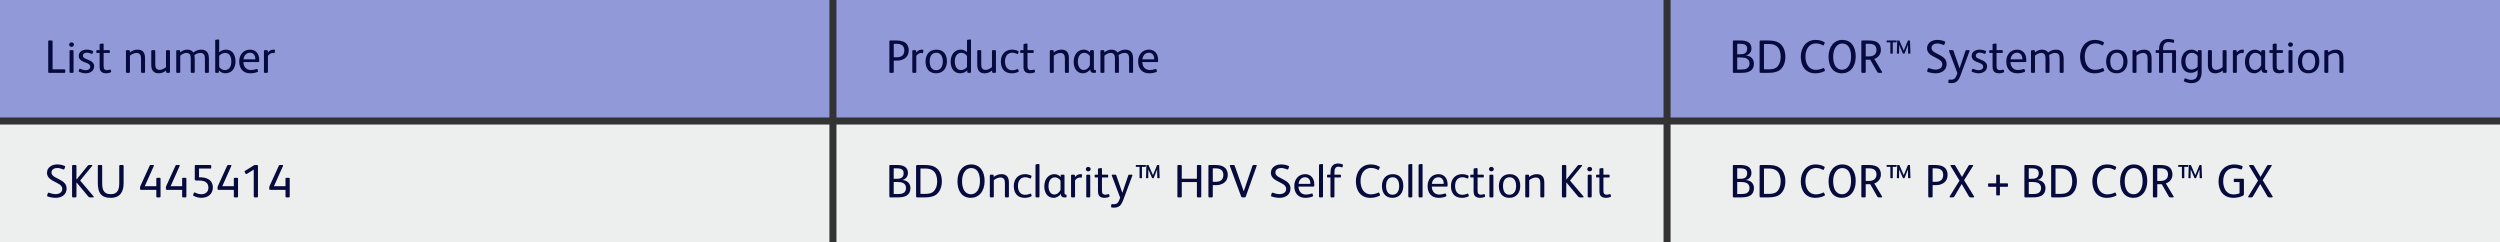 <svg width="1064" height="103" viewBox="0 0 1064 103" fill="none" xmlns="http://www.w3.org/2000/svg">
<rect x="0" y="0" width="1064" height="103" fill="#333333" stroke="none"/>
<g clip-path="url(#clip0_2055_1334)">
<path d="M353 0H0V50H353V0Z" fill="#9199D8"/>
<path d="M708 0H356V50H708V0Z" fill="#9199D8"/>
<path d="M1064 0H711V50H1064V0Z" fill="#9199D8"/>
<path d="M353 53H0V103H353V53Z" fill="#EDEFEE"/>
<path d="M708 53H356V103H708V53Z" fill="#EDEFEE"/>
<path d="M1064 53H711V103H1064V53Z" fill="#EDEFEE"/>
<path d="M27.78 29.84V30.66C27.78 30.92 27.68 31 27.44 31H20.92C20.66 31 20.52 30.88 20.52 30.56V17.64C20.52 17.38 20.64 17.22 20.9 17.22H21.98C22.26 17.22 22.38 17.34 22.38 17.64V29.52H27.4C27.68 29.52 27.78 29.6 27.78 29.84ZM31.482 18.98C31.482 19.56 30.962 19.94 30.442 19.94C29.902 19.94 29.422 19.56 29.422 18.98C29.422 18.4 29.902 18.02 30.442 18.02C30.982 18.02 31.482 18.4 31.482 18.98ZM31.302 21.74V30.58C31.302 30.86 31.182 31 30.922 31H30.002C29.742 31 29.602 30.86 29.602 30.58V21.74C29.602 21.46 29.742 21.34 30.002 21.34H30.922C31.182 21.34 31.302 21.46 31.302 21.74ZM40.068 28.22C40.068 30.06 38.528 31.2 36.408 31.2C35.388 31.2 34.328 30.86 33.668 30.56C33.488 30.48 33.428 30.34 33.488 30.18L33.748 29.46C33.808 29.3 33.948 29.22 34.088 29.28C34.848 29.6 35.788 29.88 36.468 29.88C37.628 29.88 38.408 29.32 38.408 28.38C38.408 27.6 37.828 27.18 36.908 26.82L35.568 26.3C34.388 25.84 33.508 25.04 33.508 23.78C33.508 22.02 35.108 21.12 36.868 21.12C37.728 21.12 38.568 21.26 39.468 21.68C39.588 21.74 39.648 21.8 39.648 21.88C39.648 21.92 39.628 21.98 39.608 22.04L39.388 22.74C39.348 22.88 39.268 22.94 39.168 22.94C39.128 22.94 39.068 22.92 39.008 22.9C38.488 22.66 37.548 22.42 36.908 22.42C35.848 22.42 35.268 22.98 35.268 23.66C35.268 24.34 35.668 24.66 36.508 25.02L38.068 25.68C39.168 26.14 40.068 26.94 40.068 28.22ZM44.441 29.46C44.661 29.7 45.021 29.86 45.541 29.86C46.001 29.86 46.481 29.72 46.801 29.62C46.941 29.56 47.101 29.62 47.161 29.8L47.321 30.44C47.361 30.64 47.301 30.74 47.061 30.84C46.601 31.02 45.881 31.2 45.201 31.2C44.341 31.2 43.481 30.96 43.021 30.46C42.441 29.82 42.401 29.02 42.401 27.78V22.54H41.301C41.041 22.54 41.001 22.5 41.001 22.24V21.62C41.001 21.42 41.081 21.34 41.261 21.34H42.401V19.06C42.401 18.78 42.481 18.7 42.741 18.66L43.721 18.52C43.741 18.52 43.781 18.52 43.801 18.52C44.001 18.52 44.101 18.66 44.101 18.88V21.34H46.461C46.641 21.34 46.741 21.38 46.741 21.6V22.28C46.741 22.48 46.641 22.54 46.441 22.54H44.101V27.94C44.101 28.6 44.141 29.12 44.441 29.46ZM61.722 24.7V30.58C61.722 30.86 61.622 31 61.342 31H60.402C60.142 31 60.022 30.86 60.022 30.58V24.98C60.022 23.56 59.662 22.54 58.062 22.54C57.142 22.54 56.002 23.06 55.302 23.7V30.58C55.302 30.86 55.182 31 54.922 31H53.982C53.742 31 53.602 30.86 53.602 30.6V21.74C53.602 21.46 53.702 21.34 53.982 21.34H54.862C55.102 21.34 55.242 21.44 55.242 21.7L55.262 22.32C56.182 21.54 57.382 21.12 58.542 21.12C60.842 21.12 61.722 22.52 61.722 24.7ZM72.343 21.74V30.56C72.343 30.86 72.223 31 71.943 31H71.083C70.843 31 70.703 30.86 70.703 30.62L70.683 30C69.763 30.78 68.683 31.2 67.523 31.2C65.223 31.2 64.383 29.72 64.383 27.58V21.74C64.383 21.46 64.523 21.34 64.783 21.34H65.683C65.943 21.34 66.083 21.46 66.083 21.74V27.32C66.083 28.74 66.403 29.74 68.003 29.74C68.883 29.74 70.003 29.16 70.643 28.56V21.74C70.643 21.46 70.763 21.34 71.023 21.34H71.963C72.223 21.34 72.343 21.46 72.343 21.74ZM88.908 25.02V30.58C88.908 30.86 88.788 31 88.528 31H87.608C87.348 31 87.208 30.86 87.208 30.58V24.96C87.208 23.52 86.848 22.52 85.228 22.52C84.408 22.52 83.428 22.92 82.728 23.46C82.848 23.84 82.888 25.04 82.888 25.66V30.58C82.888 30.86 82.768 31 82.508 31H81.588C81.328 31 81.188 30.86 81.188 30.58V24.96C81.188 23.58 80.888 22.52 79.308 22.52C78.388 22.52 77.428 23.04 76.708 23.7V30.58C76.708 30.86 76.588 31 76.328 31H75.388C75.128 31 75.008 30.86 75.008 30.58V21.74C75.008 21.48 75.148 21.34 75.388 21.34H76.248C76.488 21.34 76.648 21.44 76.648 21.7L76.668 22.32C77.508 21.56 78.628 21.12 79.708 21.12C80.808 21.12 81.788 21.52 82.308 22.36C83.228 21.54 84.488 21.12 85.648 21.12C86.988 21.12 87.828 21.62 88.308 22.36C88.728 23.02 88.908 23.9 88.908 25.02ZM100.23 26.14C100.23 28.88 98.83 31.2 95.85 31.2C94.83 31.2 93.75 30.64 93.17 29.96L93.13 30.68C93.11 30.92 93.01 31 92.73 31H91.97C91.71 31 91.59 30.9 91.59 30.62V17.34C91.59 17.08 91.63 16.96 91.89 16.92C92.91 16.78 92.93 16.78 92.97 16.78C93.17 16.78 93.29 16.88 93.29 17.12V22.26C93.91 21.66 94.95 21.12 96.17 21.12C97.25 21.12 98.07 21.46 98.71 22.02C99.75 22.94 100.23 24.48 100.23 26.14ZM98.45 26.22C98.45 24.1 97.71 22.52 95.83 22.52C94.91 22.52 93.91 23.06 93.29 23.72V28.5C93.83 29.26 94.71 29.82 95.67 29.82C97.67 29.82 98.45 28.14 98.45 26.22ZM110.332 25.52V25.86C110.332 26.32 110.252 26.42 109.732 26.42H103.592C103.652 28.32 104.732 29.8 106.752 29.8C107.572 29.8 108.472 29.64 109.152 29.38C109.332 29.32 109.532 29.28 109.592 29.52L109.812 30.26C109.872 30.44 109.772 30.52 109.592 30.62C108.732 31.02 107.452 31.2 106.532 31.2C103.452 31.2 101.812 29.18 101.812 26.16C101.812 23.3 103.592 21.12 106.472 21.12C107.612 21.12 108.532 21.54 109.192 22.22C109.992 23.04 110.332 24.22 110.332 25.52ZM103.632 25.26H108.652V24.98C108.652 23.62 107.912 22.44 106.392 22.44C104.732 22.44 103.792 23.78 103.632 25.26ZM113.572 21.34C113.832 21.34 113.972 21.44 113.972 21.7L113.992 22.38C114.472 21.72 115.232 21.12 116.292 21.12C116.432 21.12 116.672 21.14 116.872 21.18C117.052 21.22 117.052 21.38 117.032 21.52L116.892 22.42C116.872 22.56 116.792 22.62 116.672 22.62C116.512 22.62 116.392 22.56 116.032 22.56C115.332 22.56 114.552 23.02 114.032 23.76V30.58C114.032 30.84 113.912 31 113.652 31H112.712C112.452 31 112.332 30.86 112.332 30.58V21.74C112.332 21.44 112.472 21.34 112.712 21.34H113.572Z" fill="#060A3D"/>
<path d="M386.76 21.42C386.76 24.4 384.48 25.8 381.72 25.8C381.66 25.8 380.44 25.78 380.38 25.78V30.6C380.38 30.84 380.26 31 379.98 31H378.9C378.64 31 378.52 30.86 378.52 30.58V17.64C378.52 17.36 378.62 17.22 378.9 17.22H381.52C383.4 17.22 384.96 17.64 385.88 18.74C386.44 19.4 386.76 20.32 386.76 21.42ZM384.88 21.46C384.88 19.28 383.44 18.64 381.48 18.64H380.38V24.36C380.44 24.36 381.62 24.38 381.66 24.38C383.6 24.38 384.88 23.5 384.88 21.46ZM389.521 21.34C389.781 21.34 389.921 21.44 389.921 21.7L389.941 22.38C390.421 21.72 391.181 21.12 392.241 21.12C392.381 21.12 392.621 21.14 392.821 21.18C393.001 21.22 393.001 21.38 392.981 21.52L392.841 22.42C392.821 22.56 392.741 22.62 392.621 22.62C392.461 22.62 392.341 22.56 391.981 22.56C391.281 22.56 390.501 23.02 389.981 23.76V30.58C389.981 30.84 389.861 31 389.601 31H388.661C388.401 31 388.281 30.86 388.281 30.58V21.74C388.281 21.44 388.421 21.34 388.661 21.34H389.521ZM403.013 26.16C403.013 28.98 401.373 31.2 398.393 31.2C395.293 31.2 393.913 29 393.913 26.14C393.913 23.32 395.533 21.12 398.513 21.12C401.613 21.12 403.013 23.26 403.013 26.16ZM401.253 26.18C401.253 24.32 400.573 22.44 398.493 22.44C396.333 22.44 395.673 24.34 395.673 26.1C395.673 27.94 396.293 29.88 398.413 29.88C400.513 29.88 401.253 28.04 401.253 26.18ZM413.257 17.12V30.58C413.257 30.84 413.137 31 412.957 31H412.097C411.797 31 411.677 30.88 411.677 30.62L411.657 29.9C411.017 30.66 409.857 31.2 408.717 31.2C405.837 31.2 404.597 28.84 404.597 26.22C404.597 23.28 406.317 21.1 408.957 21.1C409.877 21.1 410.977 21.52 411.557 22.22V17.34C411.557 17.08 411.617 16.96 411.877 16.92C412.897 16.78 412.917 16.78 412.957 16.78C413.157 16.78 413.257 16.88 413.257 17.12ZM411.557 28.52V23.86C411.137 23.1 410.177 22.46 409.197 22.46C407.397 22.46 406.357 23.94 406.357 26.14C406.357 28.26 407.297 29.84 409.037 29.84C409.977 29.84 411.057 29.24 411.557 28.52ZM423.878 21.74V30.56C423.878 30.86 423.758 31 423.478 31H422.618C422.378 31 422.238 30.86 422.238 30.62L422.218 30C421.298 30.78 420.218 31.2 419.058 31.2C416.758 31.2 415.918 29.72 415.918 27.58V21.74C415.918 21.46 416.058 21.34 416.318 21.34H417.218C417.478 21.34 417.618 21.46 417.618 21.74V27.32C417.618 28.74 417.938 29.74 419.538 29.74C420.418 29.74 421.538 29.16 422.178 28.56V21.74C422.178 21.46 422.298 21.34 422.558 21.34H423.498C423.758 21.34 423.878 21.46 423.878 21.74ZM433.563 30.36C433.563 30.48 433.503 30.54 433.323 30.62C432.463 31.02 431.543 31.2 430.623 31.2C427.483 31.2 425.963 29.16 425.963 26.18C425.963 23.24 427.743 21.12 430.743 21.12C431.603 21.12 432.603 21.34 433.303 21.7C433.443 21.76 433.503 21.84 433.503 21.96C433.503 22.02 433.483 22.06 433.463 22.12L433.303 22.76C433.263 22.9 433.203 23 433.083 23C433.043 23 432.963 22.98 432.903 22.94C432.283 22.66 431.603 22.44 430.823 22.44C428.923 22.44 427.723 23.86 427.723 26.1C427.723 28.14 428.603 29.9 430.743 29.9C431.603 29.9 432.343 29.7 432.983 29.42C433.043 29.4 433.103 29.38 433.143 29.38C433.243 29.38 433.303 29.44 433.343 29.58L433.523 30.14C433.543 30.22 433.563 30.3 433.563 30.36ZM437.636 29.46C437.856 29.7 438.216 29.86 438.736 29.86C439.196 29.86 439.676 29.72 439.996 29.62C440.136 29.56 440.296 29.62 440.356 29.8L440.516 30.44C440.556 30.64 440.496 30.74 440.256 30.84C439.796 31.02 439.076 31.2 438.396 31.2C437.536 31.2 436.676 30.96 436.216 30.46C435.636 29.82 435.596 29.02 435.596 27.78V22.54H434.496C434.236 22.54 434.196 22.5 434.196 22.24V21.62C434.196 21.42 434.276 21.34 434.456 21.34H435.596V19.06C435.596 18.78 435.676 18.7 435.936 18.66L436.916 18.52C436.936 18.52 436.976 18.52 436.996 18.52C437.196 18.52 437.296 18.66 437.296 18.88V21.34H439.656C439.836 21.34 439.936 21.38 439.936 21.6V22.28C439.936 22.48 439.836 22.54 439.636 22.54H437.296V27.94C437.296 28.6 437.336 29.12 437.636 29.46ZM454.917 24.7V30.58C454.917 30.86 454.817 31 454.537 31H453.597C453.337 31 453.217 30.86 453.217 30.58V24.98C453.217 23.56 452.857 22.54 451.257 22.54C450.337 22.54 449.197 23.06 448.497 23.7V30.58C448.497 30.86 448.377 31 448.117 31H447.177C446.937 31 446.797 30.86 446.797 30.6V21.74C446.797 21.46 446.897 21.34 447.177 21.34H448.057C448.297 21.34 448.437 21.44 448.437 21.7L448.457 22.32C449.377 21.54 450.577 21.12 451.737 21.12C454.037 21.12 454.917 22.52 454.917 24.7ZM466.418 30.06V30.74C466.418 30.94 466.318 31 466.118 31H465.278C464.398 31 463.978 30.32 463.978 29.52H463.938C463.478 30.4 462.158 31.2 460.938 31.2C458.178 31.2 456.958 28.86 456.958 26.34C456.958 23 458.938 21.12 461.218 21.12C462.218 21.12 463.298 21.54 463.898 22.34L463.918 21.68C463.918 21.44 464.078 21.34 464.298 21.34H465.198C465.438 21.34 465.558 21.46 465.558 21.72V28.72C465.558 29.18 465.578 29.5 465.658 29.62C465.738 29.76 465.838 29.8 465.998 29.8H466.138C466.318 29.8 466.418 29.84 466.418 30.06ZM463.858 27.76V23.92C463.378 23.02 462.398 22.48 461.438 22.48C459.898 22.48 458.738 23.84 458.738 26.22C458.738 28.42 459.758 29.78 461.198 29.78C462.478 29.78 463.498 28.76 463.858 27.76ZM482.24 25.02V30.58C482.24 30.86 482.12 31 481.86 31H480.94C480.68 31 480.54 30.86 480.54 30.58V24.96C480.54 23.52 480.18 22.52 478.56 22.52C477.74 22.52 476.76 22.92 476.06 23.46C476.18 23.84 476.22 25.04 476.22 25.66V30.58C476.22 30.86 476.1 31 475.84 31H474.92C474.66 31 474.52 30.86 474.52 30.58V24.96C474.52 23.58 474.22 22.52 472.64 22.52C471.72 22.52 470.76 23.04 470.04 23.7V30.58C470.04 30.86 469.92 31 469.66 31H468.72C468.46 31 468.34 30.86 468.34 30.58V21.74C468.34 21.48 468.48 21.34 468.72 21.34H469.58C469.82 21.34 469.98 21.44 469.98 21.7L470 22.32C470.84 21.56 471.96 21.12 473.04 21.12C474.14 21.12 475.12 21.52 475.64 22.36C476.56 21.54 477.82 21.12 478.98 21.12C480.32 21.12 481.16 21.62 481.64 22.36C482.06 23.02 482.24 23.9 482.24 25.02ZM492.902 25.52V25.86C492.902 26.32 492.822 26.42 492.302 26.42H486.162C486.222 28.32 487.302 29.8 489.322 29.8C490.142 29.8 491.042 29.64 491.722 29.38C491.902 29.32 492.102 29.28 492.162 29.52L492.382 30.26C492.442 30.44 492.342 30.52 492.162 30.62C491.302 31.02 490.022 31.2 489.102 31.2C486.022 31.2 484.382 29.18 484.382 26.16C484.382 23.3 486.162 21.12 489.042 21.12C490.182 21.12 491.102 21.54 491.762 22.22C492.562 23.04 492.902 24.22 492.902 25.52ZM486.202 25.26H491.222V24.98C491.222 23.62 490.482 22.44 488.962 22.44C487.302 22.44 486.362 23.78 486.202 25.26Z" fill="#060A3D"/>
<path d="M746.48 27.04C746.48 30.18 744.08 31 741.28 31H737.92C737.6 31 737.5 30.9 737.5 30.56V17.66C737.5 17.32 737.62 17.22 738 17.22H740.74C743.54 17.22 745.42 18.14 745.42 20.58C745.42 22.04 744.58 23.28 743.02 23.6V23.62C744.98 23.7 746.48 24.98 746.48 27.04ZM743.6 20.7C743.6 19 742.24 18.64 740.64 18.64H739.36V23.1H740.72C742.12 23.1 743.6 22.74 743.6 20.7ZM744.6 27.02C744.6 25.96 744.12 25.3 743.42 24.92C742.76 24.58 741.96 24.46 741.04 24.46H739.36V29.58H741.1C741.94 29.58 742.7 29.5 743.28 29.24C744.08 28.88 744.6 28.18 744.6 27.02ZM759.847 24.18C759.847 26.46 759.107 28.34 757.787 29.54C756.647 30.58 754.867 31 752.867 31H749.387C749.007 31 748.887 30.88 748.887 30.52V17.78C748.887 17.38 749.027 17.22 749.467 17.22H751.987C754.527 17.22 755.847 17.44 757.107 18.22C758.807 19.28 759.847 21.36 759.847 24.18ZM757.867 24.16C757.867 22.24 757.287 20.58 756.167 19.68C755.227 18.92 754.007 18.72 752.647 18.72H750.747V29.52H752.467C754.227 29.52 755.467 29.34 756.407 28.4C757.367 27.42 757.867 25.96 757.867 24.16ZM772.814 29.72C773.794 29.72 775.014 29.46 775.934 28.98C776.114 28.88 776.274 28.92 776.374 29.16L776.634 29.78C776.754 30.02 776.694 30.22 776.414 30.34C775.174 30.92 773.934 31.2 772.554 31.2C768.374 31.2 766.414 28.02 766.414 24.12C766.414 20.3 768.694 16.98 772.694 16.98C774.014 16.98 775.254 17.26 776.354 17.88C776.514 17.98 776.594 18.04 776.594 18.16C776.594 18.22 776.574 18.3 776.534 18.4L776.214 19.14C776.154 19.28 776.074 19.34 775.974 19.34C775.914 19.34 775.854 19.32 775.794 19.28C774.854 18.74 773.874 18.48 772.814 18.48C771.534 18.48 770.394 19.04 769.634 20C768.754 21.08 768.394 22.54 768.394 24.02C768.394 27.02 769.754 29.72 772.814 29.72ZM789.792 24.02C789.792 28.56 787.252 31.2 783.912 31.2C780.332 31.2 778.232 28.52 778.232 24.16C778.232 19.82 780.612 16.98 784.092 16.98C787.772 16.98 789.792 19.86 789.792 24.02ZM787.812 24.08C787.812 20.56 786.492 18.52 784.052 18.52C781.752 18.52 780.192 20.8 780.192 24.1C780.192 27.6 781.592 29.68 783.992 29.68C786.252 29.68 787.812 27.52 787.812 24.08ZM798.968 30.64L795.968 25.4H794.048V30.58C794.048 30.84 793.928 31 793.668 31H792.568C792.308 31 792.188 30.86 792.188 30.58V17.66C792.188 17.34 792.288 17.22 792.588 17.22H795.468C797.268 17.22 798.808 17.58 799.688 18.66C800.228 19.32 800.508 20.2 800.508 21.26C800.508 23.18 799.288 24.54 797.708 25.08L797.728 25.12L800.988 30.58C801.108 30.76 801.068 31 800.788 31H799.588C799.288 31 799.108 30.9 798.968 30.64ZM798.628 21.28C798.628 19.32 797.388 18.64 795.328 18.64H794.048V24H795.588C797.348 24 798.628 23.06 798.628 21.28ZM813.082 22.62C813.082 22.76 813.042 22.84 812.882 22.84H812.322C812.162 22.84 812.082 22.74 812.082 22.58L812.022 19.1L810.602 22.7C810.562 22.82 810.482 22.84 810.402 22.84H810.062C809.962 22.84 809.902 22.8 809.842 22.68L808.282 19.08L808.242 22.64C808.242 22.8 808.162 22.84 808.022 22.84H807.482C807.342 22.84 807.302 22.76 807.302 22.64V22.62L807.442 17.44C807.442 17.28 807.502 17.22 807.642 17.22H808.142C808.302 17.22 808.382 17.28 808.422 17.38L810.242 21.54L811.962 17.38C812.002 17.26 812.042 17.22 812.182 17.22H812.702C812.842 17.22 812.902 17.28 812.902 17.42L813.082 22.6V22.62ZM807.242 17.42L807.182 17.84C807.162 18 807.062 18.02 806.942 18.02H805.562V22.62C805.562 22.76 805.502 22.84 805.342 22.84H804.762C804.602 22.84 804.542 22.76 804.542 22.62V18.02H803.142C803.002 18.02 802.942 17.98 802.942 17.84V17.42C802.942 17.28 803.002 17.22 803.122 17.22H807.042C807.162 17.22 807.242 17.24 807.242 17.36V17.42ZM823.845 29.62C825.205 29.62 826.645 28.98 826.645 27.4C826.645 26.28 825.865 25.64 824.885 25.12L822.345 23.76C821.025 23.04 820.145 21.96 820.145 20.52C820.145 18.22 822.285 16.98 824.385 16.98C825.565 16.98 826.525 17.14 827.565 17.58C827.765 17.66 827.885 17.76 827.885 17.92C827.885 17.98 827.865 18.04 827.845 18.1L827.545 18.92C827.485 19.08 827.385 19.14 827.265 19.14C827.185 19.14 827.105 19.12 827.025 19.08C826.225 18.74 825.285 18.5 824.485 18.5C823.365 18.5 822.065 19.02 822.065 20.36C822.065 21.4 822.785 21.98 823.625 22.42L825.765 23.56C827.325 24.4 828.485 25.4 828.485 27.26C828.485 29.88 826.305 31.2 823.845 31.2C822.765 31.2 821.585 31 820.485 30.64C820.225 30.56 820.165 30.36 820.225 30.14L820.485 29.24C820.565 28.98 820.765 28.94 821.005 29.04C821.905 29.38 822.905 29.62 823.845 29.62ZM831.012 21.34C831.212 21.34 831.332 21.42 831.392 21.6L833.992 29.08L836.512 21.64C836.592 21.42 836.692 21.34 836.932 21.34H838.032C838.212 21.34 838.292 21.42 838.292 21.54C838.292 21.6 838.272 21.66 838.252 21.72L834.352 32.18C833.472 34.54 832.472 35.38 830.312 35.38C830.012 35.38 829.712 35.36 829.412 35.3C829.232 35.26 829.192 35.14 829.192 35C829.192 34.96 829.192 34.94 829.192 34.9L829.292 34.14C829.312 33.94 829.412 33.86 829.592 33.86C829.612 33.86 829.632 33.86 829.672 33.86C829.892 33.88 830.172 33.92 830.372 33.92C831.472 33.92 832.132 33.48 832.552 32.44L833.072 31.16L829.492 21.68C829.432 21.52 829.492 21.34 829.692 21.34H831.012ZM845.701 28.22C845.701 30.06 844.161 31.2 842.041 31.2C841.021 31.2 839.961 30.86 839.301 30.56C839.121 30.48 839.061 30.34 839.121 30.18L839.381 29.46C839.441 29.3 839.581 29.22 839.721 29.28C840.481 29.6 841.421 29.88 842.101 29.88C843.261 29.88 844.041 29.32 844.041 28.38C844.041 27.6 843.461 27.18 842.541 26.82L841.201 26.3C840.021 25.84 839.141 25.04 839.141 23.78C839.141 22.02 840.741 21.12 842.501 21.12C843.361 21.12 844.201 21.26 845.101 21.68C845.221 21.74 845.281 21.8 845.281 21.88C845.281 21.92 845.261 21.98 845.241 22.04L845.021 22.74C844.981 22.88 844.901 22.94 844.801 22.94C844.761 22.94 844.701 22.92 844.641 22.9C844.121 22.66 843.181 22.42 842.541 22.42C841.481 22.42 840.901 22.98 840.901 23.66C840.901 24.34 841.301 24.66 842.141 25.02L843.701 25.68C844.801 26.14 845.701 26.94 845.701 28.22ZM850.073 29.46C850.293 29.7 850.653 29.86 851.173 29.86C851.633 29.86 852.113 29.72 852.433 29.62C852.573 29.56 852.733 29.62 852.793 29.8L852.953 30.44C852.993 30.64 852.933 30.74 852.693 30.84C852.233 31.02 851.513 31.2 850.833 31.2C849.973 31.2 849.113 30.96 848.653 30.46C848.073 29.82 848.033 29.02 848.033 27.78V22.54H846.933C846.673 22.54 846.633 22.5 846.633 22.24V21.62C846.633 21.42 846.713 21.34 846.893 21.34H848.033V19.06C848.033 18.78 848.113 18.7 848.373 18.66L849.353 18.52C849.373 18.52 849.413 18.52 849.433 18.52C849.633 18.52 849.733 18.66 849.733 18.88V21.34H852.093C852.273 21.34 852.373 21.38 852.373 21.6V22.28C852.373 22.48 852.273 22.54 852.073 22.54H849.733V27.94C849.733 28.6 849.773 29.12 850.073 29.46ZM862.39 25.52V25.86C862.39 26.32 862.31 26.42 861.79 26.42H855.65C855.71 28.32 856.79 29.8 858.81 29.8C859.63 29.8 860.53 29.64 861.21 29.38C861.39 29.32 861.59 29.28 861.65 29.52L861.87 30.26C861.93 30.44 861.83 30.52 861.65 30.62C860.79 31.02 859.51 31.2 858.59 31.2C855.51 31.2 853.87 29.18 853.87 26.16C853.87 23.3 855.65 21.12 858.53 21.12C859.67 21.12 860.59 21.54 861.25 22.22C862.05 23.04 862.39 24.22 862.39 25.52ZM855.69 25.26H860.71V24.98C860.71 23.62 859.97 22.44 858.45 22.44C856.79 22.44 855.85 23.78 855.69 25.26ZM878.291 25.02V30.58C878.291 30.86 878.171 31 877.911 31H876.991C876.731 31 876.591 30.86 876.591 30.58V24.96C876.591 23.52 876.231 22.52 874.611 22.52C873.791 22.52 872.811 22.92 872.111 23.46C872.231 23.84 872.271 25.04 872.271 25.66V30.58C872.271 30.86 872.151 31 871.891 31H870.971C870.711 31 870.571 30.86 870.571 30.58V24.96C870.571 23.58 870.271 22.52 868.691 22.52C867.771 22.52 866.811 23.04 866.091 23.7V30.58C866.091 30.86 865.971 31 865.711 31H864.771C864.511 31 864.391 30.86 864.391 30.58V21.74C864.391 21.48 864.531 21.34 864.771 21.34H865.631C865.871 21.34 866.031 21.44 866.031 21.7L866.051 22.32C866.891 21.56 868.011 21.12 869.091 21.12C870.191 21.12 871.171 21.52 871.691 22.36C872.611 21.54 873.871 21.12 875.031 21.12C876.371 21.12 877.211 21.62 877.691 22.36C878.111 23.02 878.291 23.9 878.291 25.02ZM891.681 29.72C892.661 29.72 893.881 29.46 894.801 28.98C894.981 28.88 895.141 28.92 895.241 29.16L895.501 29.78C895.621 30.02 895.561 30.22 895.281 30.34C894.041 30.92 892.801 31.2 891.421 31.2C887.241 31.2 885.281 28.02 885.281 24.12C885.281 20.3 887.561 16.98 891.561 16.98C892.881 16.98 894.121 17.26 895.221 17.88C895.381 17.98 895.461 18.04 895.461 18.16C895.461 18.22 895.441 18.3 895.401 18.4L895.081 19.14C895.021 19.28 894.941 19.34 894.841 19.34C894.781 19.34 894.721 19.32 894.661 19.28C893.721 18.74 892.741 18.48 891.681 18.48C890.401 18.48 889.261 19.04 888.501 20C887.621 21.08 887.261 22.54 887.261 24.02C887.261 27.02 888.621 29.72 891.681 29.72ZM905.47 26.16C905.47 28.98 903.83 31.2 900.85 31.2C897.75 31.2 896.37 29 896.37 26.14C896.37 23.32 897.99 21.12 900.97 21.12C904.07 21.12 905.47 23.26 905.47 26.16ZM903.71 26.18C903.71 24.32 903.03 22.44 900.95 22.44C898.79 22.44 898.13 24.34 898.13 26.1C898.13 27.94 898.75 29.88 900.87 29.88C902.97 29.88 903.71 28.04 903.71 26.18ZM915.714 24.7V30.58C915.714 30.86 915.614 31 915.334 31H914.394C914.134 31 914.014 30.86 914.014 30.58V24.98C914.014 23.56 913.654 22.54 912.054 22.54C911.134 22.54 909.994 23.06 909.294 23.7V30.58C909.294 30.86 909.174 31 908.914 31H907.974C907.734 31 907.594 30.86 907.594 30.6V21.74C907.594 21.46 907.694 21.34 907.974 21.34H908.854C909.094 21.34 909.234 21.44 909.234 21.7L909.254 22.32C910.174 21.54 911.374 21.12 912.534 21.12C914.834 21.12 915.714 22.52 915.714 24.7ZM926.115 21.74V30.58C926.115 30.86 925.995 31 925.735 31H924.815C924.555 31 924.435 30.86 924.435 30.58V22.54H920.615V30.56C920.615 30.84 920.495 31 920.215 31H919.275C919.015 31 918.895 30.86 918.895 30.58V22.54H917.735C917.515 22.54 917.455 22.5 917.455 22.24V21.62C917.455 21.42 917.535 21.34 917.735 21.34H918.895V20.96C918.895 19.88 919.115 18.84 919.655 18.04C920.275 17.14 921.275 16.58 922.755 16.58C923.555 16.58 924.575 16.72 925.115 16.92C925.395 17.02 925.355 17.16 925.315 17.38L925.215 18.04C925.195 18.14 925.155 18.24 925.035 18.24C924.975 18.24 924.915 18.22 924.835 18.2C924.355 18.06 923.635 17.92 922.875 17.92C922.095 17.92 921.575 18.18 921.235 18.58C920.735 19.16 920.615 20.06 920.615 20.88V21.34H925.735C925.995 21.34 926.115 21.46 926.115 21.74ZM937.023 30.48C937.023 33.58 935.743 35.4 932.523 35.4C931.603 35.4 930.543 35.12 929.683 34.72C929.523 34.64 929.443 34.54 929.443 34.4C929.443 34.34 929.463 34.28 929.483 34.22L929.703 33.62C929.763 33.44 929.863 33.34 929.983 33.34C930.043 33.34 930.103 33.36 930.183 33.4C930.903 33.72 931.783 34 932.483 34C934.703 34 935.323 32.82 935.323 30.74V29.82C934.683 30.54 933.463 31 932.463 31C929.623 31 928.343 28.8 928.343 26.18C928.343 23.5 929.863 21.12 932.723 21.12C933.663 21.12 934.783 21.54 935.363 22.3L935.383 21.68C935.383 21.42 935.543 21.34 935.783 21.34H936.663C936.923 21.34 937.023 21.46 937.023 21.74V30.48ZM935.323 28.36V23.86C934.883 23.08 933.903 22.48 932.923 22.48C930.883 22.48 930.123 24.26 930.123 26.08C930.123 27.78 930.783 29.62 932.743 29.62C933.703 29.62 934.823 29.08 935.323 28.36ZM947.644 21.74V30.56C947.644 30.86 947.524 31 947.244 31H946.384C946.144 31 946.004 30.86 946.004 30.62L945.984 30C945.064 30.78 943.984 31.2 942.824 31.2C940.524 31.2 939.684 29.72 939.684 27.58V21.74C939.684 21.46 939.824 21.34 940.084 21.34H940.984C941.244 21.34 941.384 21.46 941.384 21.74V27.32C941.384 28.74 941.704 29.74 943.304 29.74C944.184 29.74 945.304 29.16 945.944 28.56V21.74C945.944 21.46 946.064 21.34 946.324 21.34H947.264C947.524 21.34 947.644 21.46 947.644 21.74ZM951.549 21.34C951.809 21.34 951.949 21.44 951.949 21.7L951.969 22.38C952.449 21.72 953.209 21.12 954.269 21.12C954.409 21.12 954.649 21.14 954.849 21.18C955.029 21.22 955.029 21.38 955.009 21.52L954.869 22.42C954.849 22.56 954.769 22.62 954.649 22.62C954.489 22.62 954.369 22.56 954.009 22.56C953.309 22.56 952.529 23.02 952.009 23.76V30.58C952.009 30.84 951.889 31 951.629 31H950.689C950.429 31 950.309 30.86 950.309 30.58V21.74C950.309 21.44 950.449 21.34 950.689 21.34H951.549ZM964.91 30.06V30.74C964.91 30.94 964.81 31 964.61 31H963.77C962.89 31 962.47 30.32 962.47 29.52H962.43C961.97 30.4 960.65 31.2 959.43 31.2C956.67 31.2 955.45 28.86 955.45 26.34C955.45 23 957.43 21.12 959.71 21.12C960.71 21.12 961.79 21.54 962.39 22.34L962.41 21.68C962.41 21.44 962.57 21.34 962.79 21.34H963.69C963.93 21.34 964.05 21.46 964.05 21.72V28.72C964.05 29.18 964.07 29.5 964.15 29.62C964.23 29.76 964.33 29.8 964.49 29.8H964.63C964.81 29.8 964.91 29.84 964.91 30.06ZM962.35 27.76V23.92C961.87 23.02 960.89 22.48 959.93 22.48C958.39 22.48 957.23 23.84 957.23 26.22C957.23 28.42 958.25 29.78 959.69 29.78C960.97 29.78 961.99 28.76 962.35 27.76ZM969.292 29.46C969.512 29.7 969.872 29.86 970.392 29.86C970.852 29.86 971.332 29.72 971.652 29.62C971.792 29.56 971.952 29.62 972.012 29.8L972.172 30.44C972.212 30.64 972.152 30.74 971.912 30.84C971.452 31.02 970.732 31.2 970.052 31.2C969.192 31.2 968.332 30.96 967.872 30.46C967.292 29.82 967.252 29.02 967.252 27.78V22.54H966.152C965.892 22.54 965.852 22.5 965.852 22.24V21.62C965.852 21.42 965.932 21.34 966.112 21.34H967.252V19.06C967.252 18.78 967.332 18.7 967.592 18.66L968.572 18.52C968.592 18.52 968.632 18.52 968.652 18.52C968.852 18.52 968.952 18.66 968.952 18.88V21.34H971.312C971.492 21.34 971.592 21.38 971.592 21.6V22.28C971.592 22.48 971.492 22.54 971.292 22.54H968.952V27.94C968.952 28.6 968.992 29.12 969.292 29.46ZM975.865 18.98C975.865 19.56 975.345 19.94 974.825 19.94C974.285 19.94 973.805 19.56 973.805 18.98C973.805 18.4 974.285 18.02 974.825 18.02C975.365 18.02 975.865 18.4 975.865 18.98ZM975.685 21.74V30.58C975.685 30.86 975.565 31 975.305 31H974.385C974.125 31 973.985 30.86 973.985 30.58V21.74C973.985 21.46 974.125 21.34 974.385 21.34H975.305C975.565 21.34 975.685 21.46 975.685 21.74ZM987.111 26.16C987.111 28.98 985.471 31.2 982.491 31.2C979.391 31.2 978.011 29 978.011 26.14C978.011 23.32 979.631 21.12 982.611 21.12C985.711 21.12 987.111 23.26 987.111 26.16ZM985.351 26.18C985.351 24.32 984.671 22.44 982.591 22.44C980.431 22.44 979.771 24.34 979.771 26.1C979.771 27.94 980.391 29.88 982.511 29.88C984.611 29.88 985.351 28.04 985.351 26.18ZM997.355 24.7V30.58C997.355 30.86 997.255 31 996.975 31H996.035C995.775 31 995.655 30.86 995.655 30.58V24.98C995.655 23.56 995.295 22.54 993.695 22.54C992.775 22.54 991.635 23.06 990.935 23.7V30.58C990.935 30.86 990.815 31 990.555 31H989.615C989.375 31 989.235 30.86 989.235 30.6V21.74C989.235 21.46 989.335 21.34 989.615 21.34H990.495C990.735 21.34 990.875 21.44 990.875 21.7L990.895 22.32C991.815 21.54 993.015 21.12 994.175 21.12C996.475 21.12 997.355 22.52 997.355 24.7Z" fill="#060A3D"/>
<path d="M23.7 82.62C25.06 82.62 26.5 81.98 26.5 80.4C26.5 79.28 25.72 78.64 24.74 78.12L22.2 76.76C20.88 76.04 20 74.96 20 73.52C20 71.22 22.14 69.98 24.24 69.98C25.42 69.98 26.38 70.14 27.42 70.58C27.62 70.66 27.74 70.76 27.74 70.92C27.74 70.98 27.72 71.04 27.7 71.1L27.4 71.92C27.34 72.08 27.24 72.14 27.12 72.14C27.04 72.14 26.96 72.12 26.88 72.08C26.08 71.74 25.14 71.5 24.34 71.5C23.22 71.5 21.92 72.02 21.92 73.36C21.92 74.4 22.64 74.98 23.48 75.42L25.62 76.56C27.18 77.4 28.34 78.4 28.34 80.26C28.34 82.88 26.16 84.2 23.7 84.2C22.62 84.2 21.44 84 20.34 83.64C20.08 83.56 20.02 83.36 20.08 83.14L20.34 82.24C20.42 81.98 20.62 81.94 20.86 82.04C21.76 82.38 22.76 82.62 23.7 82.62ZM39.936 83.84C39.936 83.94 39.856 84 39.676 84H38.316C37.956 84 37.796 83.92 37.556 83.62L32.556 77.62H32.536V83.58C32.536 83.86 32.416 84 32.156 84H31.056C30.796 84 30.676 83.86 30.676 83.58V70.62C30.676 70.34 30.796 70.22 31.056 70.22H32.156C32.416 70.22 32.536 70.34 32.536 70.62V76.42H32.556L37.376 70.48C37.536 70.3 37.696 70.22 37.936 70.22H39.056C39.216 70.22 39.296 70.3 39.296 70.42C39.296 70.48 39.276 70.52 39.236 70.58L34.116 76.84L39.776 83.52C39.876 83.64 39.936 83.76 39.936 83.84ZM52.613 70.62V77.98C52.613 81.64 51.093 84.2 47.133 84.2C42.793 84.2 41.633 81.76 41.633 77.86V70.62C41.633 70.36 41.753 70.22 42.013 70.22H43.113C43.393 70.22 43.493 70.36 43.493 70.62V77.68C43.493 80.36 43.833 82.64 47.153 82.64C50.353 82.64 50.753 80.24 50.753 77.66V70.62C50.753 70.36 50.893 70.22 51.153 70.22H52.233C52.513 70.22 52.613 70.36 52.613 70.62ZM64.147 70.22H65.287C65.447 70.22 65.507 70.28 65.507 70.4C65.507 70.48 65.487 70.6 65.427 70.72L61.607 79.26H66.527V76.06C66.527 75.74 66.687 75.68 66.947 75.68H67.927C68.207 75.68 68.327 75.76 68.327 76.06V83.62C68.327 83.9 68.207 84 67.967 84H66.927C66.667 84 66.527 83.9 66.527 83.6V80.8H60.047C59.687 80.8 59.607 80.62 59.607 80.32V79.84C59.607 79.56 59.647 79.4 59.827 79L63.647 70.62C63.747 70.4 63.867 70.22 64.147 70.22ZM75.143 70.22H76.283C76.443 70.22 76.503 70.28 76.503 70.4C76.503 70.48 76.483 70.6 76.423 70.72L72.603 79.26H77.523V76.06C77.523 75.74 77.683 75.68 77.943 75.68H78.923C79.203 75.68 79.323 75.76 79.323 76.06V83.62C79.323 83.9 79.203 84 78.963 84H77.923C77.663 84 77.523 83.9 77.523 83.6V80.8H71.043C70.683 80.8 70.603 80.62 70.603 80.32V79.84C70.603 79.56 70.643 79.4 70.823 79L74.643 70.62C74.743 70.4 74.863 70.22 75.143 70.22ZM90.599 79.8C90.599 82.6 88.459 84.2 85.679 84.2C84.599 84.2 83.459 83.9 82.459 83.38C82.239 83.26 82.159 83.18 82.159 83.06C82.159 83 82.179 82.92 82.219 82.84L82.539 82.1C82.599 81.94 82.679 81.88 82.779 81.88C82.859 81.88 82.959 81.92 83.079 81.98C84.039 82.46 84.839 82.66 85.799 82.66C87.359 82.66 88.699 81.72 88.699 79.88C88.699 78.9 88.359 78.18 87.839 77.7C87.119 77.06 86.019 76.84 84.759 76.84H83.499C83.099 76.84 82.899 76.64 82.899 76.24V70.68C82.899 70.34 83.039 70.22 83.339 70.22H89.439C89.739 70.22 89.899 70.32 89.899 70.64V71.34C89.899 71.64 89.819 71.74 89.479 71.74H84.699V75.46H85.299C88.119 75.46 90.599 76.7 90.599 79.8ZM97.135 70.22H98.275C98.435 70.22 98.495 70.28 98.495 70.4C98.495 70.48 98.475 70.6 98.415 70.72L94.595 79.26H99.515V76.06C99.515 75.74 99.675 75.68 99.935 75.68H100.915C101.195 75.68 101.315 75.76 101.315 76.06V83.62C101.315 83.9 101.195 84 100.955 84H99.915C99.655 84 99.515 83.9 99.515 83.6V80.8H93.035C92.675 80.8 92.595 80.62 92.595 80.32V79.84C92.595 79.56 92.635 79.4 92.815 79L96.635 70.62C96.735 70.4 96.855 70.22 97.135 70.22ZM109.791 70.68V83.52C109.791 83.86 109.671 84 109.351 84H108.471C108.111 84 107.991 83.86 107.991 83.52V72.2L105.091 73.98C104.991 74.04 104.891 74.08 104.811 74.08C104.711 74.08 104.611 74.04 104.551 73.92L104.151 73.26C104.111 73.18 104.071 73.1 104.071 73.04C104.071 72.92 104.151 72.8 104.331 72.7L108.011 70.4C108.251 70.24 108.411 70.22 108.751 70.22H109.391C109.671 70.22 109.791 70.38 109.791 70.68ZM119.127 70.22H120.267C120.427 70.22 120.487 70.28 120.487 70.4C120.487 70.48 120.467 70.6 120.407 70.72L116.587 79.26H121.507V76.06C121.507 75.74 121.667 75.68 121.927 75.68H122.907C123.187 75.68 123.307 75.76 123.307 76.06V83.62C123.307 83.9 123.187 84 122.947 84H121.907C121.647 84 121.507 83.9 121.507 83.6V80.8H115.027C114.667 80.8 114.587 80.62 114.587 80.32V79.84C114.587 79.56 114.627 79.4 114.807 79L118.627 70.62C118.727 70.4 118.847 70.22 119.127 70.22Z" fill="#060A3D"/>
<path d="M387.48 80.04C387.48 83.18 385.08 84 382.28 84H378.92C378.6 84 378.5 83.9 378.5 83.56V70.66C378.5 70.32 378.62 70.22 379 70.22H381.74C384.54 70.22 386.42 71.14 386.42 73.58C386.42 75.04 385.58 76.28 384.02 76.6V76.62C385.98 76.7 387.48 77.98 387.48 80.04ZM384.6 73.7C384.6 72 383.24 71.64 381.64 71.64H380.36V76.1H381.72C383.12 76.1 384.6 75.74 384.6 73.7ZM385.6 80.02C385.6 78.96 385.12 78.3 384.42 77.92C383.76 77.58 382.96 77.46 382.04 77.46H380.36V82.58H382.1C382.94 82.58 383.7 82.5 384.28 82.24C385.08 81.88 385.6 81.18 385.6 80.02ZM400.847 77.18C400.847 79.46 400.107 81.34 398.787 82.54C397.647 83.58 395.867 84 393.867 84H390.387C390.007 84 389.887 83.88 389.887 83.52V70.78C389.887 70.38 390.027 70.22 390.467 70.22H392.987C395.527 70.22 396.847 70.44 398.107 71.22C399.807 72.28 400.847 74.36 400.847 77.18ZM398.867 77.16C398.867 75.24 398.287 73.58 397.167 72.68C396.227 71.92 395.007 71.72 393.647 71.72H391.747V82.52H393.467C395.227 82.52 396.467 82.34 397.407 81.4C398.367 80.42 398.867 78.96 398.867 77.16ZM419.054 77.02C419.054 81.56 416.514 84.2 413.174 84.2C409.594 84.2 407.494 81.52 407.494 77.16C407.494 72.82 409.874 69.98 413.354 69.98C417.034 69.98 419.054 72.86 419.054 77.02ZM417.074 77.08C417.074 73.56 415.754 71.52 413.314 71.52C411.014 71.52 409.454 73.8 409.454 77.1C409.454 80.6 410.854 82.68 413.254 82.68C415.514 82.68 417.074 80.52 417.074 77.08ZM429.39 77.7V83.58C429.39 83.86 429.29 84 429.01 84H428.07C427.81 84 427.69 83.86 427.69 83.58V77.98C427.69 76.56 427.33 75.54 425.73 75.54C424.81 75.54 423.67 76.06 422.97 76.7V83.58C422.97 83.86 422.85 84 422.59 84H421.65C421.41 84 421.27 83.86 421.27 83.6V74.74C421.27 74.46 421.37 74.34 421.65 74.34H422.53C422.77 74.34 422.91 74.44 422.91 74.7L422.93 75.32C423.85 74.54 425.05 74.12 426.21 74.12C428.51 74.12 429.39 75.52 429.39 77.7ZM439.071 83.36C439.071 83.48 439.011 83.54 438.831 83.62C437.971 84.02 437.051 84.2 436.131 84.2C432.991 84.2 431.471 82.16 431.471 79.18C431.471 76.24 433.251 74.12 436.251 74.12C437.111 74.12 438.111 74.34 438.811 74.7C438.951 74.76 439.011 74.84 439.011 74.96C439.011 75.02 438.991 75.06 438.971 75.12L438.811 75.76C438.771 75.9 438.711 76 438.591 76C438.551 76 438.471 75.98 438.411 75.94C437.791 75.66 437.111 75.44 436.331 75.44C434.431 75.44 433.231 76.86 433.231 79.1C433.231 81.14 434.111 82.9 436.251 82.9C437.111 82.9 437.851 82.7 438.491 82.42C438.551 82.4 438.611 82.38 438.651 82.38C438.751 82.38 438.811 82.44 438.851 82.58L439.031 83.14C439.051 83.22 439.071 83.3 439.071 83.36ZM442.403 70.12V83.58C442.403 83.86 442.283 84 442.043 84H441.063C440.823 84 440.703 83.88 440.703 83.6V70.32C440.703 70.04 440.763 69.96 441.003 69.92C442.043 69.78 442.063 69.78 442.103 69.78C442.283 69.78 442.403 69.86 442.403 70.12ZM453.918 83.06V83.74C453.918 83.94 453.818 84 453.618 84H452.778C451.898 84 451.478 83.32 451.478 82.52H451.438C450.978 83.4 449.658 84.2 448.438 84.2C445.678 84.2 444.458 81.86 444.458 79.34C444.458 76 446.438 74.12 448.718 74.12C449.718 74.12 450.798 74.54 451.398 75.34L451.418 74.68C451.418 74.44 451.578 74.34 451.798 74.34H452.698C452.938 74.34 453.058 74.46 453.058 74.72V81.72C453.058 82.18 453.078 82.5 453.158 82.62C453.238 82.76 453.338 82.8 453.498 82.8H453.638C453.818 82.8 453.918 82.84 453.918 83.06ZM451.358 80.76V76.92C450.878 76.02 449.898 75.48 448.938 75.48C447.398 75.48 446.238 76.84 446.238 79.22C446.238 81.42 447.258 82.78 448.698 82.78C449.978 82.78 450.998 81.76 451.358 80.76ZM457.08 74.34C457.34 74.34 457.48 74.44 457.48 74.7L457.5 75.38C457.98 74.72 458.74 74.12 459.8 74.12C459.94 74.12 460.18 74.14 460.38 74.18C460.56 74.22 460.56 74.38 460.54 74.52L460.4 75.42C460.38 75.56 460.3 75.62 460.18 75.62C460.02 75.62 459.9 75.56 459.54 75.56C458.84 75.56 458.06 76.02 457.54 76.76V83.58C457.54 83.84 457.42 84 457.16 84H456.22C455.96 84 455.84 83.86 455.84 83.58V74.74C455.84 74.44 455.98 74.34 456.22 74.34H457.08ZM464.189 71.98C464.189 72.56 463.669 72.94 463.149 72.94C462.609 72.94 462.129 72.56 462.129 71.98C462.129 71.4 462.609 71.02 463.149 71.02C463.689 71.02 464.189 71.4 464.189 71.98ZM464.009 74.74V83.58C464.009 83.86 463.889 84 463.629 84H462.709C462.449 84 462.309 83.86 462.309 83.58V74.74C462.309 74.46 462.449 74.34 462.709 74.34H463.629C463.889 74.34 464.009 74.46 464.009 74.74ZM469.335 82.46C469.555 82.7 469.915 82.86 470.435 82.86C470.895 82.86 471.375 82.72 471.695 82.62C471.835 82.56 471.995 82.62 472.055 82.8L472.215 83.44C472.255 83.64 472.195 83.74 471.955 83.84C471.495 84.02 470.775 84.2 470.095 84.2C469.235 84.2 468.375 83.96 467.915 83.46C467.335 82.82 467.295 82.02 467.295 80.78V75.54H466.195C465.935 75.54 465.895 75.5 465.895 75.24V74.62C465.895 74.42 465.975 74.34 466.155 74.34H467.295V72.06C467.295 71.78 467.375 71.7 467.635 71.66L468.615 71.52C468.635 71.52 468.675 71.52 468.695 71.52C468.895 71.52 468.995 71.66 468.995 71.88V74.34H471.355C471.535 74.34 471.635 74.38 471.635 74.6V75.28C471.635 75.48 471.535 75.54 471.335 75.54H468.995V80.94C468.995 81.6 469.035 82.12 469.335 82.46ZM474.688 74.34C474.888 74.34 475.008 74.42 475.068 74.6L477.668 82.08L480.188 74.64C480.268 74.42 480.368 74.34 480.608 74.34H481.708C481.888 74.34 481.968 74.42 481.968 74.54C481.968 74.6 481.948 74.66 481.928 74.72L478.028 85.18C477.148 87.54 476.148 88.38 473.988 88.38C473.688 88.38 473.388 88.36 473.088 88.3C472.908 88.26 472.868 88.14 472.868 88C472.868 87.96 472.868 87.94 472.868 87.9L472.968 87.14C472.988 86.94 473.088 86.86 473.268 86.86C473.288 86.86 473.308 86.86 473.348 86.86C473.568 86.88 473.848 86.92 474.048 86.92C475.148 86.92 475.808 86.48 476.228 85.44L476.748 84.16L473.168 74.68C473.108 74.52 473.168 74.34 473.368 74.34H474.688ZM493.535 75.62C493.535 75.76 493.495 75.84 493.335 75.84H492.775C492.615 75.84 492.535 75.74 492.535 75.58L492.475 72.1L491.055 75.7C491.015 75.82 490.935 75.84 490.855 75.84H490.515C490.415 75.84 490.355 75.8 490.295 75.68L488.735 72.08L488.695 75.64C488.695 75.8 488.615 75.84 488.475 75.84H487.935C487.795 75.84 487.755 75.76 487.755 75.64V75.62L487.895 70.44C487.895 70.28 487.955 70.22 488.095 70.22H488.595C488.755 70.22 488.835 70.28 488.875 70.38L490.695 74.54L492.415 70.38C492.455 70.26 492.495 70.22 492.635 70.22H493.155C493.295 70.22 493.355 70.28 493.355 70.42L493.535 75.6V75.62ZM487.695 70.42L487.635 70.84C487.615 71 487.515 71.02 487.395 71.02H486.015V75.62C486.015 75.76 485.955 75.84 485.795 75.84H485.215C485.055 75.84 484.995 75.76 484.995 75.62V71.02H483.595C483.455 71.02 483.395 70.98 483.395 70.84V70.42C483.395 70.28 483.455 70.22 483.575 70.22H487.495C487.615 70.22 487.695 70.24 487.695 70.36V70.42ZM511.258 70.62V83.58C511.258 83.86 511.138 84 510.878 84H509.798C509.538 84 509.398 83.86 509.398 83.58V77.5H502.958V83.58C502.958 83.86 502.818 84 502.558 84H501.498C501.238 84 501.098 83.86 501.098 83.58V70.62C501.098 70.34 501.238 70.22 501.498 70.22H502.558C502.818 70.22 502.958 70.34 502.958 70.62V76.06H509.398V70.62C509.398 70.34 509.538 70.22 509.798 70.22H510.878C511.138 70.22 511.258 70.34 511.258 70.62ZM522.541 74.42C522.541 77.4 520.261 78.8 517.501 78.8C517.441 78.8 516.221 78.78 516.161 78.78V83.6C516.161 83.84 516.041 84 515.761 84H514.681C514.421 84 514.301 83.86 514.301 83.58V70.64C514.301 70.36 514.401 70.22 514.681 70.22H517.301C519.181 70.22 520.741 70.64 521.661 71.74C522.221 72.4 522.541 73.32 522.541 74.42ZM520.661 74.46C520.661 72.28 519.221 71.64 517.261 71.64H516.161V77.36C516.221 77.36 517.401 77.38 517.441 77.38C519.381 77.38 520.661 76.5 520.661 74.46ZM533.615 70.22H534.555C534.915 70.22 534.915 70.4 534.835 70.64L530.215 83.62C530.115 83.88 529.955 84 529.695 84H528.755C528.475 84 528.335 83.9 528.215 83.58L523.455 70.7C523.375 70.46 523.415 70.22 523.735 70.22H524.895C525.275 70.22 525.415 70.3 525.515 70.6L529.315 81.38H529.355L533.015 70.64C533.135 70.3 533.235 70.22 533.615 70.22ZM544.591 82.62C545.951 82.62 547.391 81.98 547.391 80.4C547.391 79.28 546.611 78.64 545.631 78.12L543.091 76.76C541.771 76.04 540.891 74.96 540.891 73.52C540.891 71.22 543.031 69.98 545.131 69.98C546.311 69.98 547.271 70.14 548.311 70.58C548.511 70.66 548.631 70.76 548.631 70.92C548.631 70.98 548.611 71.04 548.591 71.1L548.291 71.92C548.231 72.08 548.131 72.14 548.011 72.14C547.931 72.14 547.851 72.12 547.771 72.08C546.971 71.74 546.031 71.5 545.231 71.5C544.111 71.5 542.811 72.02 542.811 73.36C542.811 74.4 543.531 74.98 544.371 75.42L546.511 76.56C548.071 77.4 549.231 78.4 549.231 80.26C549.231 82.88 547.051 84.2 544.591 84.2C543.511 84.2 542.331 84 541.231 83.64C540.971 83.56 540.911 83.36 540.971 83.14L541.231 82.24C541.311 81.98 541.511 81.94 541.751 82.04C542.651 82.38 543.651 82.62 544.591 82.62ZM559.367 78.52V78.86C559.367 79.32 559.287 79.42 558.767 79.42H552.627C552.687 81.32 553.767 82.8 555.787 82.8C556.607 82.8 557.507 82.64 558.187 82.38C558.367 82.32 558.567 82.28 558.627 82.52L558.847 83.26C558.907 83.44 558.807 83.52 558.627 83.62C557.767 84.02 556.487 84.2 555.567 84.2C552.487 84.2 550.847 82.18 550.847 79.16C550.847 76.3 552.627 74.12 555.507 74.12C556.647 74.12 557.567 74.54 558.227 75.22C559.027 76.04 559.367 77.22 559.367 78.52ZM552.667 78.26H557.687V77.98C557.687 76.62 556.947 75.44 555.427 75.44C553.767 75.44 552.827 76.78 552.667 78.26ZM563.067 70.12V83.58C563.067 83.86 562.947 84 562.707 84H561.727C561.487 84 561.367 83.88 561.367 83.6V70.32C561.367 70.04 561.427 69.96 561.667 69.92C562.707 69.78 562.727 69.78 562.767 69.78C562.947 69.78 563.067 69.86 563.067 70.12ZM569.482 69.58C570.082 69.58 570.802 69.72 571.302 69.92C571.582 70.02 571.582 70.2 571.522 70.42L571.382 71.04C571.342 71.18 571.282 71.24 571.182 71.24C571.122 71.24 571.062 71.22 571.002 71.2C570.682 71.08 570.142 70.94 569.682 70.94C568.322 70.94 567.942 71.84 567.942 73.4V74.34H570.402C570.602 74.34 570.702 74.38 570.702 74.58V75.26C570.702 75.46 570.622 75.54 570.422 75.54H567.942V83.56C567.942 83.84 567.842 84 567.562 84H566.622C566.362 84 566.242 83.86 566.242 83.58V75.54H565.062C564.842 75.54 564.802 75.5 564.802 75.24V74.62C564.802 74.42 564.882 74.34 565.082 74.34H566.242V73.96C566.242 73.24 566.282 72.72 566.322 72.36C566.562 70.62 567.622 69.58 569.482 69.58ZM583.463 82.72C584.443 82.72 585.663 82.46 586.583 81.98C586.763 81.88 586.923 81.92 587.023 82.16L587.283 82.78C587.403 83.02 587.343 83.22 587.063 83.34C585.823 83.92 584.583 84.2 583.203 84.2C579.023 84.2 577.063 81.02 577.063 77.12C577.063 73.3 579.343 69.98 583.343 69.98C584.663 69.98 585.903 70.26 587.003 70.88C587.163 70.98 587.243 71.04 587.243 71.16C587.243 71.22 587.223 71.3 587.183 71.4L586.863 72.14C586.803 72.28 586.723 72.34 586.622 72.34C586.563 72.34 586.503 72.32 586.443 72.28C585.503 71.74 584.523 71.48 583.463 71.48C582.183 71.48 581.043 72.04 580.283 73C579.403 74.08 579.043 75.54 579.043 77.02C579.043 80.02 580.403 82.72 583.463 82.72ZM597.252 79.16C597.252 81.98 595.612 84.2 592.632 84.2C589.532 84.2 588.152 82 588.152 79.14C588.152 76.32 589.772 74.12 592.752 74.12C595.852 74.12 597.252 76.26 597.252 79.16ZM595.492 79.18C595.492 77.32 594.812 75.44 592.732 75.44C590.572 75.44 589.912 77.34 589.912 79.1C589.912 80.94 590.532 82.88 592.652 82.88C594.752 82.88 595.492 81.04 595.492 79.18ZM601.075 70.12V83.58C601.075 83.86 600.955 84 600.715 84H599.735C599.495 84 599.375 83.88 599.375 83.6V70.32C599.375 70.04 599.435 69.96 599.675 69.92C600.715 69.78 600.735 69.78 600.775 69.78C600.955 69.78 601.075 69.86 601.075 70.12ZM605.45 70.12V83.58C605.45 83.86 605.33 84 605.09 84H604.11C603.87 84 603.75 83.88 603.75 83.6V70.32C603.75 70.04 603.81 69.96 604.05 69.92C605.09 69.78 605.11 69.78 605.15 69.78C605.33 69.78 605.45 69.86 605.45 70.12ZM616.105 78.52V78.86C616.105 79.32 616.025 79.42 615.505 79.42H609.365C609.425 81.32 610.505 82.8 612.525 82.8C613.345 82.8 614.245 82.64 614.925 82.38C615.105 82.32 615.305 82.28 615.365 82.52L615.585 83.26C615.645 83.44 615.545 83.52 615.365 83.62C614.505 84.02 613.225 84.2 612.305 84.2C609.225 84.2 607.585 82.18 607.585 79.16C607.585 76.3 609.365 74.12 612.245 74.12C613.385 74.12 614.305 74.54 614.965 75.22C615.765 76.04 616.105 77.22 616.105 78.52ZM609.405 78.26H614.425V77.98C614.425 76.62 613.685 75.44 612.165 75.44C610.505 75.44 609.565 76.78 609.405 78.26ZM625.126 83.36C625.126 83.48 625.066 83.54 624.886 83.62C624.026 84.02 623.106 84.2 622.186 84.2C619.046 84.2 617.526 82.16 617.526 79.18C617.526 76.24 619.306 74.12 622.306 74.12C623.166 74.12 624.166 74.34 624.866 74.7C625.006 74.76 625.066 74.84 625.066 74.96C625.066 75.02 625.046 75.06 625.026 75.12L624.866 75.76C624.826 75.9 624.766 76 624.646 76C624.606 76 624.526 75.98 624.466 75.94C623.846 75.66 623.166 75.44 622.386 75.44C620.486 75.44 619.286 76.86 619.286 79.1C619.286 81.14 620.166 82.9 622.306 82.9C623.166 82.9 623.906 82.7 624.546 82.42C624.606 82.4 624.666 82.38 624.706 82.38C624.806 82.38 624.866 82.44 624.906 82.58L625.086 83.14C625.106 83.22 625.126 83.3 625.126 83.36ZM629.198 82.46C629.418 82.7 629.778 82.86 630.298 82.86C630.758 82.86 631.238 82.72 631.558 82.62C631.698 82.56 631.858 82.62 631.918 82.8L632.078 83.44C632.118 83.64 632.058 83.74 631.818 83.84C631.358 84.02 630.638 84.2 629.958 84.2C629.098 84.2 628.238 83.96 627.778 83.46C627.198 82.82 627.158 82.02 627.158 80.78V75.54H626.058C625.798 75.54 625.758 75.5 625.758 75.24V74.62C625.758 74.42 625.838 74.34 626.018 74.34H627.158V72.06C627.158 71.78 627.238 71.7 627.498 71.66L628.478 71.52C628.498 71.52 628.538 71.52 628.558 71.52C628.758 71.52 628.858 71.66 628.858 71.88V74.34H631.218C631.398 74.34 631.498 74.38 631.498 74.6V75.28C631.498 75.48 631.398 75.54 631.198 75.54H628.858V80.94C628.858 81.6 628.898 82.12 629.198 82.46ZM635.771 71.98C635.771 72.56 635.251 72.94 634.731 72.94C634.191 72.94 633.711 72.56 633.711 71.98C633.711 71.4 634.191 71.02 634.731 71.02C635.271 71.02 635.771 71.4 635.771 71.98ZM635.591 74.74V83.58C635.591 83.86 635.471 84 635.211 84H634.291C634.031 84 633.891 83.86 633.891 83.58V74.74C633.891 74.46 634.031 74.34 634.291 74.34H635.211C635.471 74.34 635.591 74.46 635.591 74.74ZM647.017 79.16C647.017 81.98 645.377 84.2 642.397 84.2C639.297 84.2 637.917 82 637.917 79.14C637.917 76.32 639.537 74.12 642.517 74.12C645.617 74.12 647.017 76.26 647.017 79.16ZM645.257 79.18C645.257 77.32 644.577 75.44 642.497 75.44C640.337 75.44 639.677 77.34 639.677 79.1C639.677 80.94 640.297 82.88 642.417 82.88C644.517 82.88 645.257 81.04 645.257 79.18ZM657.261 77.7V83.58C657.261 83.86 657.161 84 656.881 84H655.941C655.681 84 655.561 83.86 655.561 83.58V77.98C655.561 76.56 655.201 75.54 653.601 75.54C652.681 75.54 651.541 76.06 650.841 76.7V83.58C650.841 83.86 650.721 84 650.461 84H649.521C649.281 84 649.141 83.86 649.141 83.6V74.74C649.141 74.46 649.241 74.34 649.521 74.34H650.401C650.641 74.34 650.781 74.44 650.781 74.7L650.801 75.32C651.721 74.54 652.921 74.12 654.081 74.12C656.381 74.12 657.261 75.52 657.261 77.7ZM674.01 83.84C674.01 83.94 673.93 84 673.75 84H672.39C672.03 84 671.87 83.92 671.63 83.62L666.63 77.62H666.61V83.58C666.61 83.86 666.49 84 666.23 84H665.13C664.87 84 664.75 83.86 664.75 83.58V70.62C664.75 70.34 664.87 70.22 665.13 70.22H666.23C666.49 70.22 666.61 70.34 666.61 70.62V76.42H666.63L671.45 70.48C671.61 70.3 671.77 70.22 672.01 70.22H673.13C673.29 70.22 673.37 70.3 673.37 70.42C673.37 70.48 673.35 70.52 673.31 70.58L668.19 76.84L673.85 83.52C673.95 83.64 674.01 83.76 674.01 83.84ZM677.607 71.98C677.607 72.56 677.087 72.94 676.567 72.94C676.027 72.94 675.547 72.56 675.547 71.98C675.547 71.4 676.027 71.02 676.567 71.02C677.107 71.02 677.607 71.4 677.607 71.98ZM677.427 74.74V83.58C677.427 83.86 677.307 84 677.047 84H676.127C675.867 84 675.727 83.86 675.727 83.58V74.74C675.727 74.46 675.867 74.34 676.127 74.34H677.047C677.307 74.34 677.427 74.46 677.427 74.74ZM682.753 82.46C682.973 82.7 683.333 82.86 683.853 82.86C684.313 82.86 684.793 82.72 685.113 82.62C685.253 82.56 685.413 82.62 685.473 82.8L685.633 83.44C685.673 83.64 685.613 83.74 685.373 83.84C684.913 84.02 684.193 84.2 683.513 84.2C682.653 84.2 681.793 83.96 681.333 83.46C680.753 82.82 680.713 82.02 680.713 80.78V75.54H679.613C679.353 75.54 679.313 75.5 679.313 75.24V74.62C679.313 74.42 679.393 74.34 679.573 74.34H680.713V72.06C680.713 71.78 680.793 71.7 681.053 71.66L682.033 71.52C682.053 71.52 682.093 71.52 682.113 71.52C682.313 71.52 682.413 71.66 682.413 71.88V74.34H684.773C684.953 74.34 685.053 74.38 685.053 74.6V75.28C685.053 75.48 684.953 75.54 684.753 75.54H682.413V80.94C682.413 81.6 682.453 82.12 682.753 82.46Z" fill="#060A3D"/>
<path d="M746.48 80.04C746.48 83.18 744.08 84 741.28 84H737.92C737.6 84 737.5 83.9 737.5 83.56V70.66C737.5 70.32 737.62 70.22 738 70.22H740.74C743.54 70.22 745.42 71.14 745.42 73.58C745.42 75.04 744.58 76.28 743.02 76.6V76.62C744.98 76.7 746.48 77.98 746.48 80.04ZM743.6 73.7C743.6 72 742.24 71.64 740.64 71.64H739.36V76.1H740.72C742.12 76.1 743.6 75.74 743.6 73.7ZM744.6 80.02C744.6 78.96 744.12 78.3 743.42 77.92C742.76 77.58 741.96 77.46 741.04 77.46H739.36V82.58H741.1C741.94 82.58 742.7 82.5 743.28 82.24C744.08 81.88 744.6 81.18 744.6 80.02ZM759.847 77.18C759.847 79.46 759.107 81.34 757.787 82.54C756.647 83.58 754.867 84 752.867 84H749.387C749.007 84 748.887 83.88 748.887 83.52V70.78C748.887 70.38 749.027 70.22 749.467 70.22H751.987C754.527 70.22 755.847 70.44 757.107 71.22C758.807 72.28 759.847 74.36 759.847 77.18ZM757.867 77.16C757.867 75.24 757.287 73.58 756.167 72.68C755.227 71.92 754.007 71.72 752.647 71.72H750.747V82.52H752.467C754.227 82.52 755.467 82.34 756.407 81.4C757.367 80.42 757.867 78.96 757.867 77.16ZM772.814 82.72C773.794 82.72 775.014 82.46 775.934 81.98C776.114 81.88 776.274 81.92 776.374 82.16L776.634 82.78C776.754 83.02 776.694 83.22 776.414 83.34C775.174 83.92 773.934 84.2 772.554 84.2C768.374 84.2 766.414 81.02 766.414 77.12C766.414 73.3 768.694 69.98 772.694 69.98C774.014 69.98 775.254 70.26 776.354 70.88C776.514 70.98 776.594 71.04 776.594 71.16C776.594 71.22 776.574 71.3 776.534 71.4L776.214 72.14C776.154 72.28 776.074 72.34 775.974 72.34C775.914 72.34 775.854 72.32 775.794 72.28C774.854 71.74 773.874 71.48 772.814 71.48C771.534 71.48 770.394 72.04 769.634 73C768.754 74.08 768.394 75.54 768.394 77.02C768.394 80.02 769.754 82.72 772.814 82.72ZM789.792 77.02C789.792 81.56 787.252 84.2 783.912 84.2C780.332 84.2 778.232 81.52 778.232 77.16C778.232 72.82 780.612 69.98 784.092 69.98C787.772 69.98 789.792 72.86 789.792 77.02ZM787.812 77.08C787.812 73.56 786.492 71.52 784.052 71.52C781.752 71.52 780.192 73.8 780.192 77.1C780.192 80.6 781.592 82.68 783.992 82.68C786.252 82.68 787.812 80.52 787.812 77.08ZM798.968 83.64L795.968 78.4H794.048V83.58C794.048 83.84 793.928 84 793.668 84H792.568C792.308 84 792.188 83.86 792.188 83.58V70.66C792.188 70.34 792.288 70.22 792.588 70.22H795.468C797.268 70.22 798.808 70.58 799.688 71.66C800.228 72.32 800.508 73.2 800.508 74.26C800.508 76.18 799.288 77.54 797.708 78.08L797.728 78.12L800.988 83.58C801.108 83.76 801.068 84 800.788 84H799.588C799.288 84 799.108 83.9 798.968 83.64ZM798.628 74.28C798.628 72.32 797.388 71.64 795.328 71.64H794.048V77H795.588C797.348 77 798.628 76.06 798.628 74.28ZM813.082 75.62C813.082 75.76 813.042 75.84 812.882 75.84H812.322C812.162 75.84 812.082 75.74 812.082 75.58L812.022 72.1L810.602 75.7C810.562 75.82 810.482 75.84 810.402 75.84H810.062C809.962 75.84 809.902 75.8 809.842 75.68L808.282 72.08L808.242 75.64C808.242 75.8 808.162 75.84 808.022 75.84H807.482C807.342 75.84 807.302 75.76 807.302 75.64V75.62L807.442 70.44C807.442 70.28 807.502 70.22 807.642 70.22H808.142C808.302 70.22 808.382 70.28 808.422 70.38L810.242 74.54L811.962 70.38C812.002 70.26 812.042 70.22 812.182 70.22H812.702C812.842 70.22 812.902 70.28 812.902 70.42L813.082 75.6V75.62ZM807.242 70.42L807.182 70.84C807.162 71 807.062 71.02 806.942 71.02H805.562V75.62C805.562 75.76 805.502 75.84 805.342 75.84H804.762C804.602 75.84 804.542 75.76 804.542 75.62V71.02H803.142C803.002 71.02 802.942 70.98 802.942 70.84V70.42C802.942 70.28 803.002 70.22 803.122 70.22H807.042C807.162 70.22 807.242 70.24 807.242 70.36V70.42ZM828.905 74.42C828.905 77.4 826.625 78.8 823.865 78.8C823.805 78.8 822.585 78.78 822.525 78.78V83.6C822.525 83.84 822.405 84 822.125 84H821.045C820.785 84 820.665 83.86 820.665 83.58V70.64C820.665 70.36 820.765 70.22 821.045 70.22H823.665C825.545 70.22 827.105 70.64 828.025 71.74C828.585 72.4 828.905 73.32 828.905 74.42ZM827.025 74.46C827.025 72.28 825.585 71.64 823.625 71.64H822.525V77.36C822.585 77.36 823.765 77.38 823.805 77.38C825.745 77.38 827.025 76.5 827.025 74.46ZM840.2 83.78C840.2 83.92 840.1 84 839.9 84H838.68C838.34 84 838.14 83.88 837.98 83.6L834.9 78.32H834.88L831.8 83.58C831.62 83.9 831.48 84 831.1 84H830.04C829.84 84 829.74 83.92 829.74 83.78C829.74 83.72 829.76 83.62 829.82 83.54L833.96 76.86L830.18 70.64C830.14 70.56 830.12 70.5 830.12 70.44C830.12 70.3 830.22 70.22 830.38 70.22H831.66C831.92 70.22 832.08 70.3 832.22 70.56L835 75.28H835.02L837.78 70.54C837.92 70.3 838.06 70.22 838.32 70.22H839.56C839.74 70.22 839.8 70.3 839.8 70.4C839.8 70.46 839.76 70.54 839.72 70.62L835.92 76.7L840.12 83.52C840.18 83.62 840.2 83.7 840.2 83.78ZM854.598 78.42V79.06C854.598 79.38 854.518 79.5 854.198 79.5H851.158V82.74C851.158 83.1 851.038 83.16 850.778 83.16H849.938C849.658 83.16 849.578 83.08 849.578 82.78V79.5H846.538C846.178 79.5 846.118 79.38 846.118 79.12V78.38C846.118 78.1 846.198 78.02 846.498 78.02H849.578V74.78C849.578 74.42 849.658 74.34 849.978 74.34H850.718C851.038 74.34 851.158 74.42 851.158 74.74V78.02H854.158C854.518 78.02 854.598 78.1 854.598 78.42ZM870.562 80.04C870.562 83.18 868.162 84 865.362 84H862.002C861.682 84 861.582 83.9 861.582 83.56V70.66C861.582 70.32 861.702 70.22 862.082 70.22H864.822C867.622 70.22 869.502 71.14 869.502 73.58C869.502 75.04 868.662 76.28 867.102 76.6V76.62C869.062 76.7 870.562 77.98 870.562 80.04ZM867.682 73.7C867.682 72 866.322 71.64 864.722 71.64H863.442V76.1H864.802C866.202 76.1 867.682 75.74 867.682 73.7ZM868.682 80.02C868.682 78.96 868.202 78.3 867.502 77.92C866.842 77.58 866.042 77.46 865.122 77.46H863.442V82.58H865.182C866.022 82.58 866.782 82.5 867.362 82.24C868.162 81.88 868.682 81.18 868.682 80.02ZM883.929 77.18C883.929 79.46 883.189 81.34 881.869 82.54C880.729 83.58 878.949 84 876.949 84H873.469C873.089 84 872.969 83.88 872.969 83.52V70.78C872.969 70.38 873.109 70.22 873.549 70.22H876.069C878.609 70.22 879.929 70.44 881.189 71.22C882.889 72.28 883.929 74.36 883.929 77.18ZM881.949 77.16C881.949 75.24 881.369 73.58 880.249 72.68C879.309 71.92 878.089 71.72 876.729 71.72H874.829V82.52H876.549C878.309 82.52 879.549 82.34 880.489 81.4C881.449 80.42 881.949 78.96 881.949 77.16ZM896.896 82.72C897.876 82.72 899.096 82.46 900.016 81.98C900.196 81.88 900.356 81.92 900.456 82.16L900.716 82.78C900.836 83.02 900.776 83.22 900.496 83.34C899.256 83.92 898.016 84.2 896.636 84.2C892.456 84.2 890.496 81.02 890.496 77.12C890.496 73.3 892.776 69.98 896.776 69.98C898.096 69.98 899.336 70.26 900.436 70.88C900.596 70.98 900.676 71.04 900.676 71.16C900.676 71.22 900.656 71.3 900.616 71.4L900.296 72.14C900.236 72.28 900.156 72.34 900.056 72.34C899.996 72.34 899.936 72.32 899.876 72.28C898.936 71.74 897.956 71.48 896.896 71.48C895.616 71.48 894.476 72.04 893.716 73C892.836 74.08 892.476 75.54 892.476 77.02C892.476 80.02 893.836 82.72 896.896 82.72ZM913.874 77.02C913.874 81.56 911.334 84.2 907.994 84.2C904.414 84.2 902.314 81.52 902.314 77.16C902.314 72.82 904.694 69.98 908.174 69.98C911.854 69.98 913.874 72.86 913.874 77.02ZM911.894 77.08C911.894 73.56 910.574 71.52 908.134 71.52C905.834 71.52 904.274 73.8 904.274 77.1C904.274 80.6 905.674 82.68 908.074 82.68C910.334 82.68 911.894 80.52 911.894 77.08ZM923.05 83.64L920.05 78.4H918.13V83.58C918.13 83.84 918.01 84 917.75 84H916.65C916.39 84 916.27 83.86 916.27 83.58V70.66C916.27 70.34 916.37 70.22 916.67 70.22H919.55C921.35 70.22 922.89 70.58 923.77 71.66C924.31 72.32 924.59 73.2 924.59 74.26C924.59 76.18 923.37 77.54 921.79 78.08L921.81 78.12L925.07 83.58C925.19 83.76 925.15 84 924.87 84H923.67C923.37 84 923.19 83.9 923.05 83.64ZM922.71 74.28C922.71 72.32 921.47 71.64 919.41 71.64H918.13V77H919.67C921.43 77 922.71 76.06 922.71 74.28ZM937.164 75.62C937.164 75.76 937.124 75.84 936.964 75.84H936.404C936.244 75.84 936.164 75.74 936.164 75.58L936.104 72.1L934.684 75.7C934.644 75.82 934.564 75.84 934.484 75.84H934.144C934.044 75.84 933.984 75.8 933.924 75.68L932.364 72.08L932.324 75.64C932.324 75.8 932.244 75.84 932.104 75.84H931.564C931.424 75.84 931.384 75.76 931.384 75.64V75.62L931.524 70.44C931.524 70.28 931.584 70.22 931.724 70.22H932.224C932.384 70.22 932.464 70.28 932.504 70.38L934.324 74.54L936.044 70.38C936.084 70.26 936.124 70.22 936.264 70.22H936.784C936.924 70.22 936.984 70.28 936.984 70.42L937.164 75.6V75.62ZM931.324 70.42L931.264 70.84C931.244 71 931.144 71.02 931.024 71.02H929.644V75.62C929.644 75.76 929.584 75.84 929.424 75.84H928.844C928.684 75.84 928.624 75.76 928.624 75.62V71.02H927.224C927.084 71.02 927.024 70.98 927.024 70.84V70.42C927.024 70.28 927.084 70.22 927.204 70.22H931.124C931.244 70.22 931.324 70.24 931.324 70.36V70.42ZM955.007 76.44V82.54C955.007 82.96 954.927 83.1 954.567 83.3C953.587 83.84 951.967 84.2 950.647 84.2C946.307 84.2 944.207 81.26 944.207 77.12C944.207 73.06 946.707 69.98 950.907 69.98C951.947 69.98 953.207 70.2 954.227 70.64C954.387 70.72 954.467 70.8 954.467 70.92C954.467 70.98 954.447 71.04 954.427 71.12L954.147 71.9C954.067 72.12 953.887 72.16 953.687 72.08C952.947 71.78 951.787 71.52 950.967 71.52C949.627 71.52 948.527 71.98 947.747 72.76C946.707 73.78 946.187 75.34 946.187 77.08C946.187 80.08 947.507 82.74 950.607 82.74C951.487 82.74 952.467 82.58 953.147 82.24V77.5H951.047C950.787 77.5 950.687 77.46 950.687 77.14V76.38C950.687 76.12 950.787 76.06 951.047 76.06H954.627C954.927 76.06 955.007 76.14 955.007 76.44ZM967.271 83.78C967.271 83.92 967.171 84 966.971 84H965.751C965.411 84 965.211 83.88 965.051 83.6L961.971 78.32H961.951L958.871 83.58C958.691 83.9 958.551 84 958.171 84H957.111C956.911 84 956.811 83.92 956.811 83.78C956.811 83.72 956.831 83.62 956.891 83.54L961.031 76.86L957.251 70.64C957.211 70.56 957.191 70.5 957.191 70.44C957.191 70.3 957.291 70.22 957.451 70.22H958.731C958.991 70.22 959.151 70.3 959.291 70.56L962.071 75.28H962.091L964.851 70.54C964.991 70.3 965.131 70.22 965.391 70.22H966.631C966.811 70.22 966.871 70.3 966.871 70.4C966.871 70.46 966.831 70.54 966.791 70.62L962.991 76.7L967.191 83.52C967.251 83.62 967.271 83.7 967.271 83.78Z" fill="#060A3D"/>
</g>
<defs>
<clipPath id="clip0_2055_1334">
<rect width="1064" height="103" fill="white"/>
</clipPath>
</defs>
</svg>
